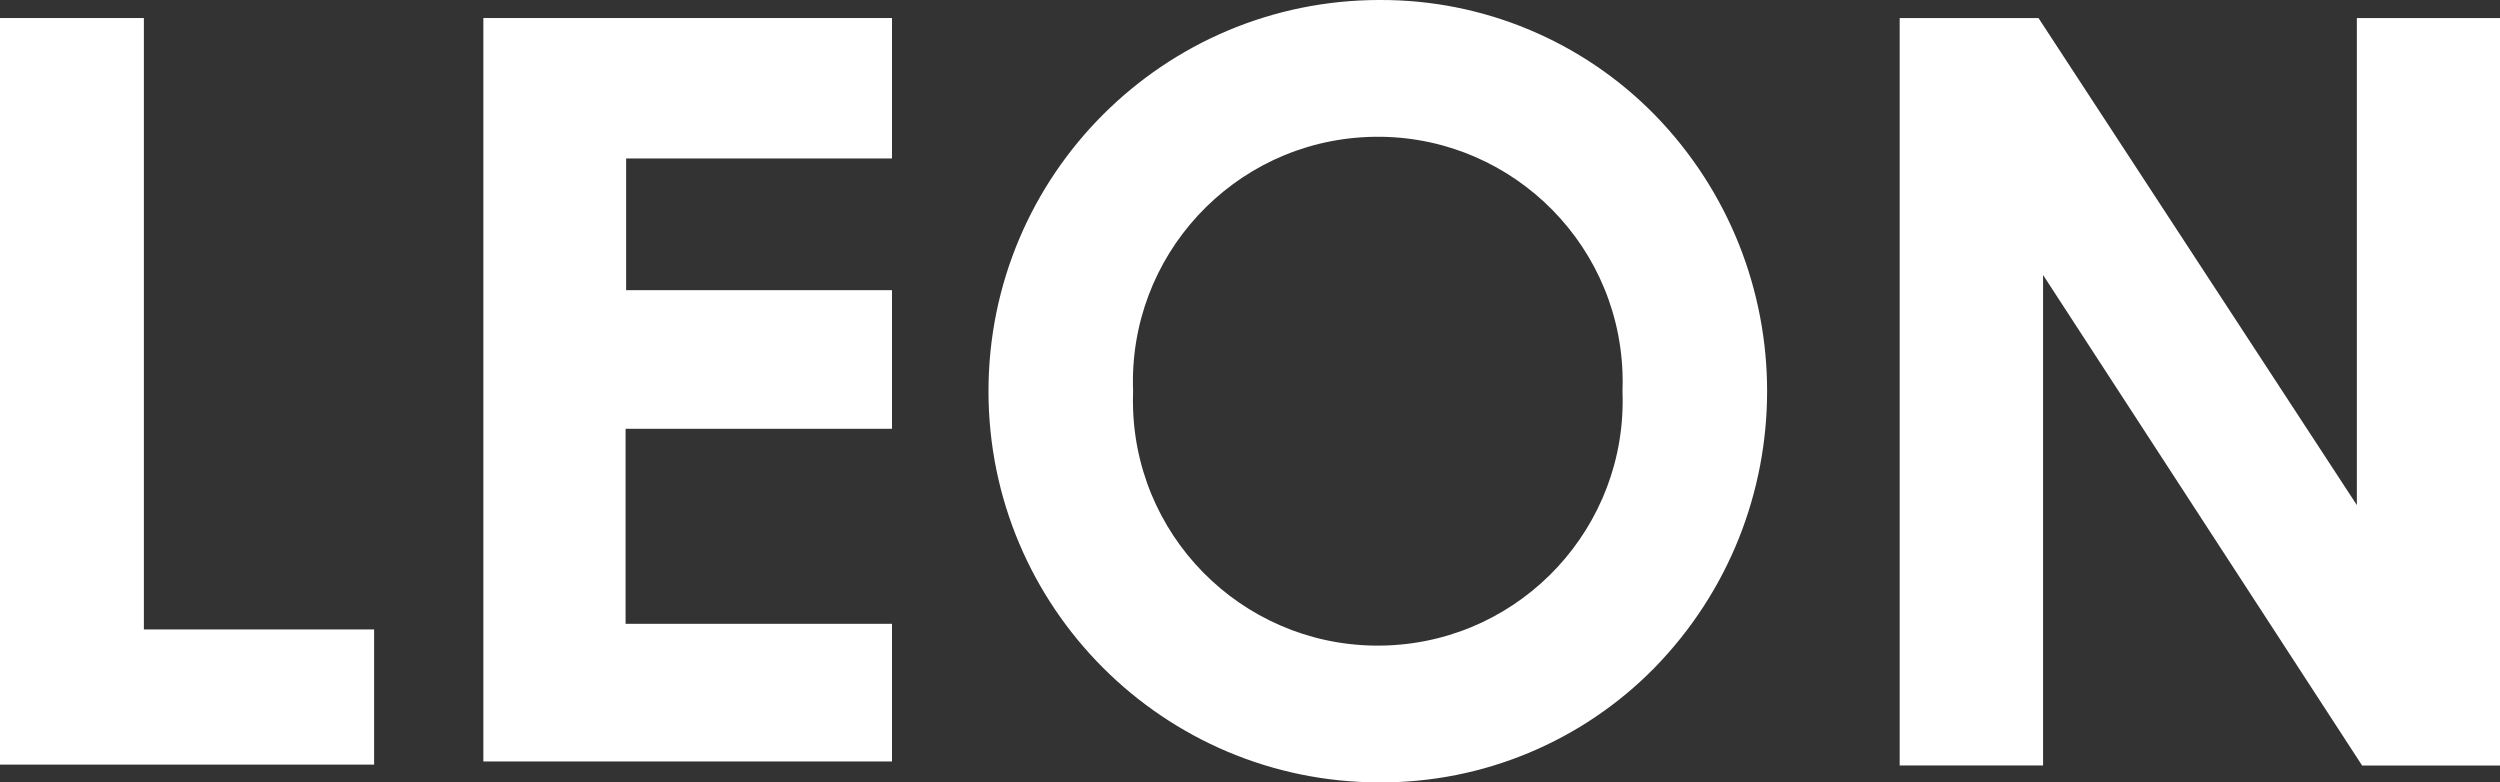 <?xml version="1.0" encoding="UTF-8"?>
<svg xmlns="http://www.w3.org/2000/svg" xmlns:xlink="http://www.w3.org/1999/xlink" version="1.0" id="LEON-NEW-_-MODIFY" x="0px" y="0px" viewBox="0 0 107.28 33.574" style="enable-background:new 0 0 107.28 33.574;" xml:space="preserve"><rect x="0" y="0" width="107.28" height="33.574" fill="#333333" stroke="none"/> <style type="text/css"> .st0{fill-rule:evenodd;clip-rule:evenodd;fill:#FFFFFF;} </style> <g id="NEW-_-DESKTOP-_-Navigation-_-Shortcuts-Bar" transform="translate(-666 -26)"> <g id="Group-8-Copy" transform="translate(666 26)"> <path id="Fill-1" class="st0" d="M20.742,32.676h17.535v-5.907H26.845V18.4h11.432v-5.948H26.869V6.8h11.408V0.774H20.742V32.676z "></path> <path id="Fill-2" class="st0" d="M0,0.774v32.037h16.054v-5.8h-9.88V0.774H0z"></path> <path id="Fill-3" class="st0" d="M101.137,0.774v20.9l-13.662-20.9h-5.956v32.075h6.153V11.8l13.691,21.05h5.917V0.774H101.137z"></path> <path id="Fill-4" class="st0" d="M48.624,16.787c-0.226-5.799,4.291-10.684,10.09-10.91c5.799-0.226,10.684,4.291,10.91,10.09 c0.011,0.273,0.011,0.547,0,0.82c0.226,5.799-4.291,10.684-10.09,10.91c-5.799,0.226-10.684-4.291-10.91-10.09 C48.613,17.334,48.613,17.06,48.624,16.787 M59.209,0C49.938-0.002,42.42,7.512,42.418,16.783 c-0.002,9.271,7.512,16.789,16.783,16.791c0.003,0,0.005,0,0.008,0c4.433,0.018,8.686-1.756,11.791-4.92 c6.44-6.601,6.44-17.133,0-23.734C67.894,1.756,63.642-0.018,59.209,0"></path> </g> </g> </svg>
